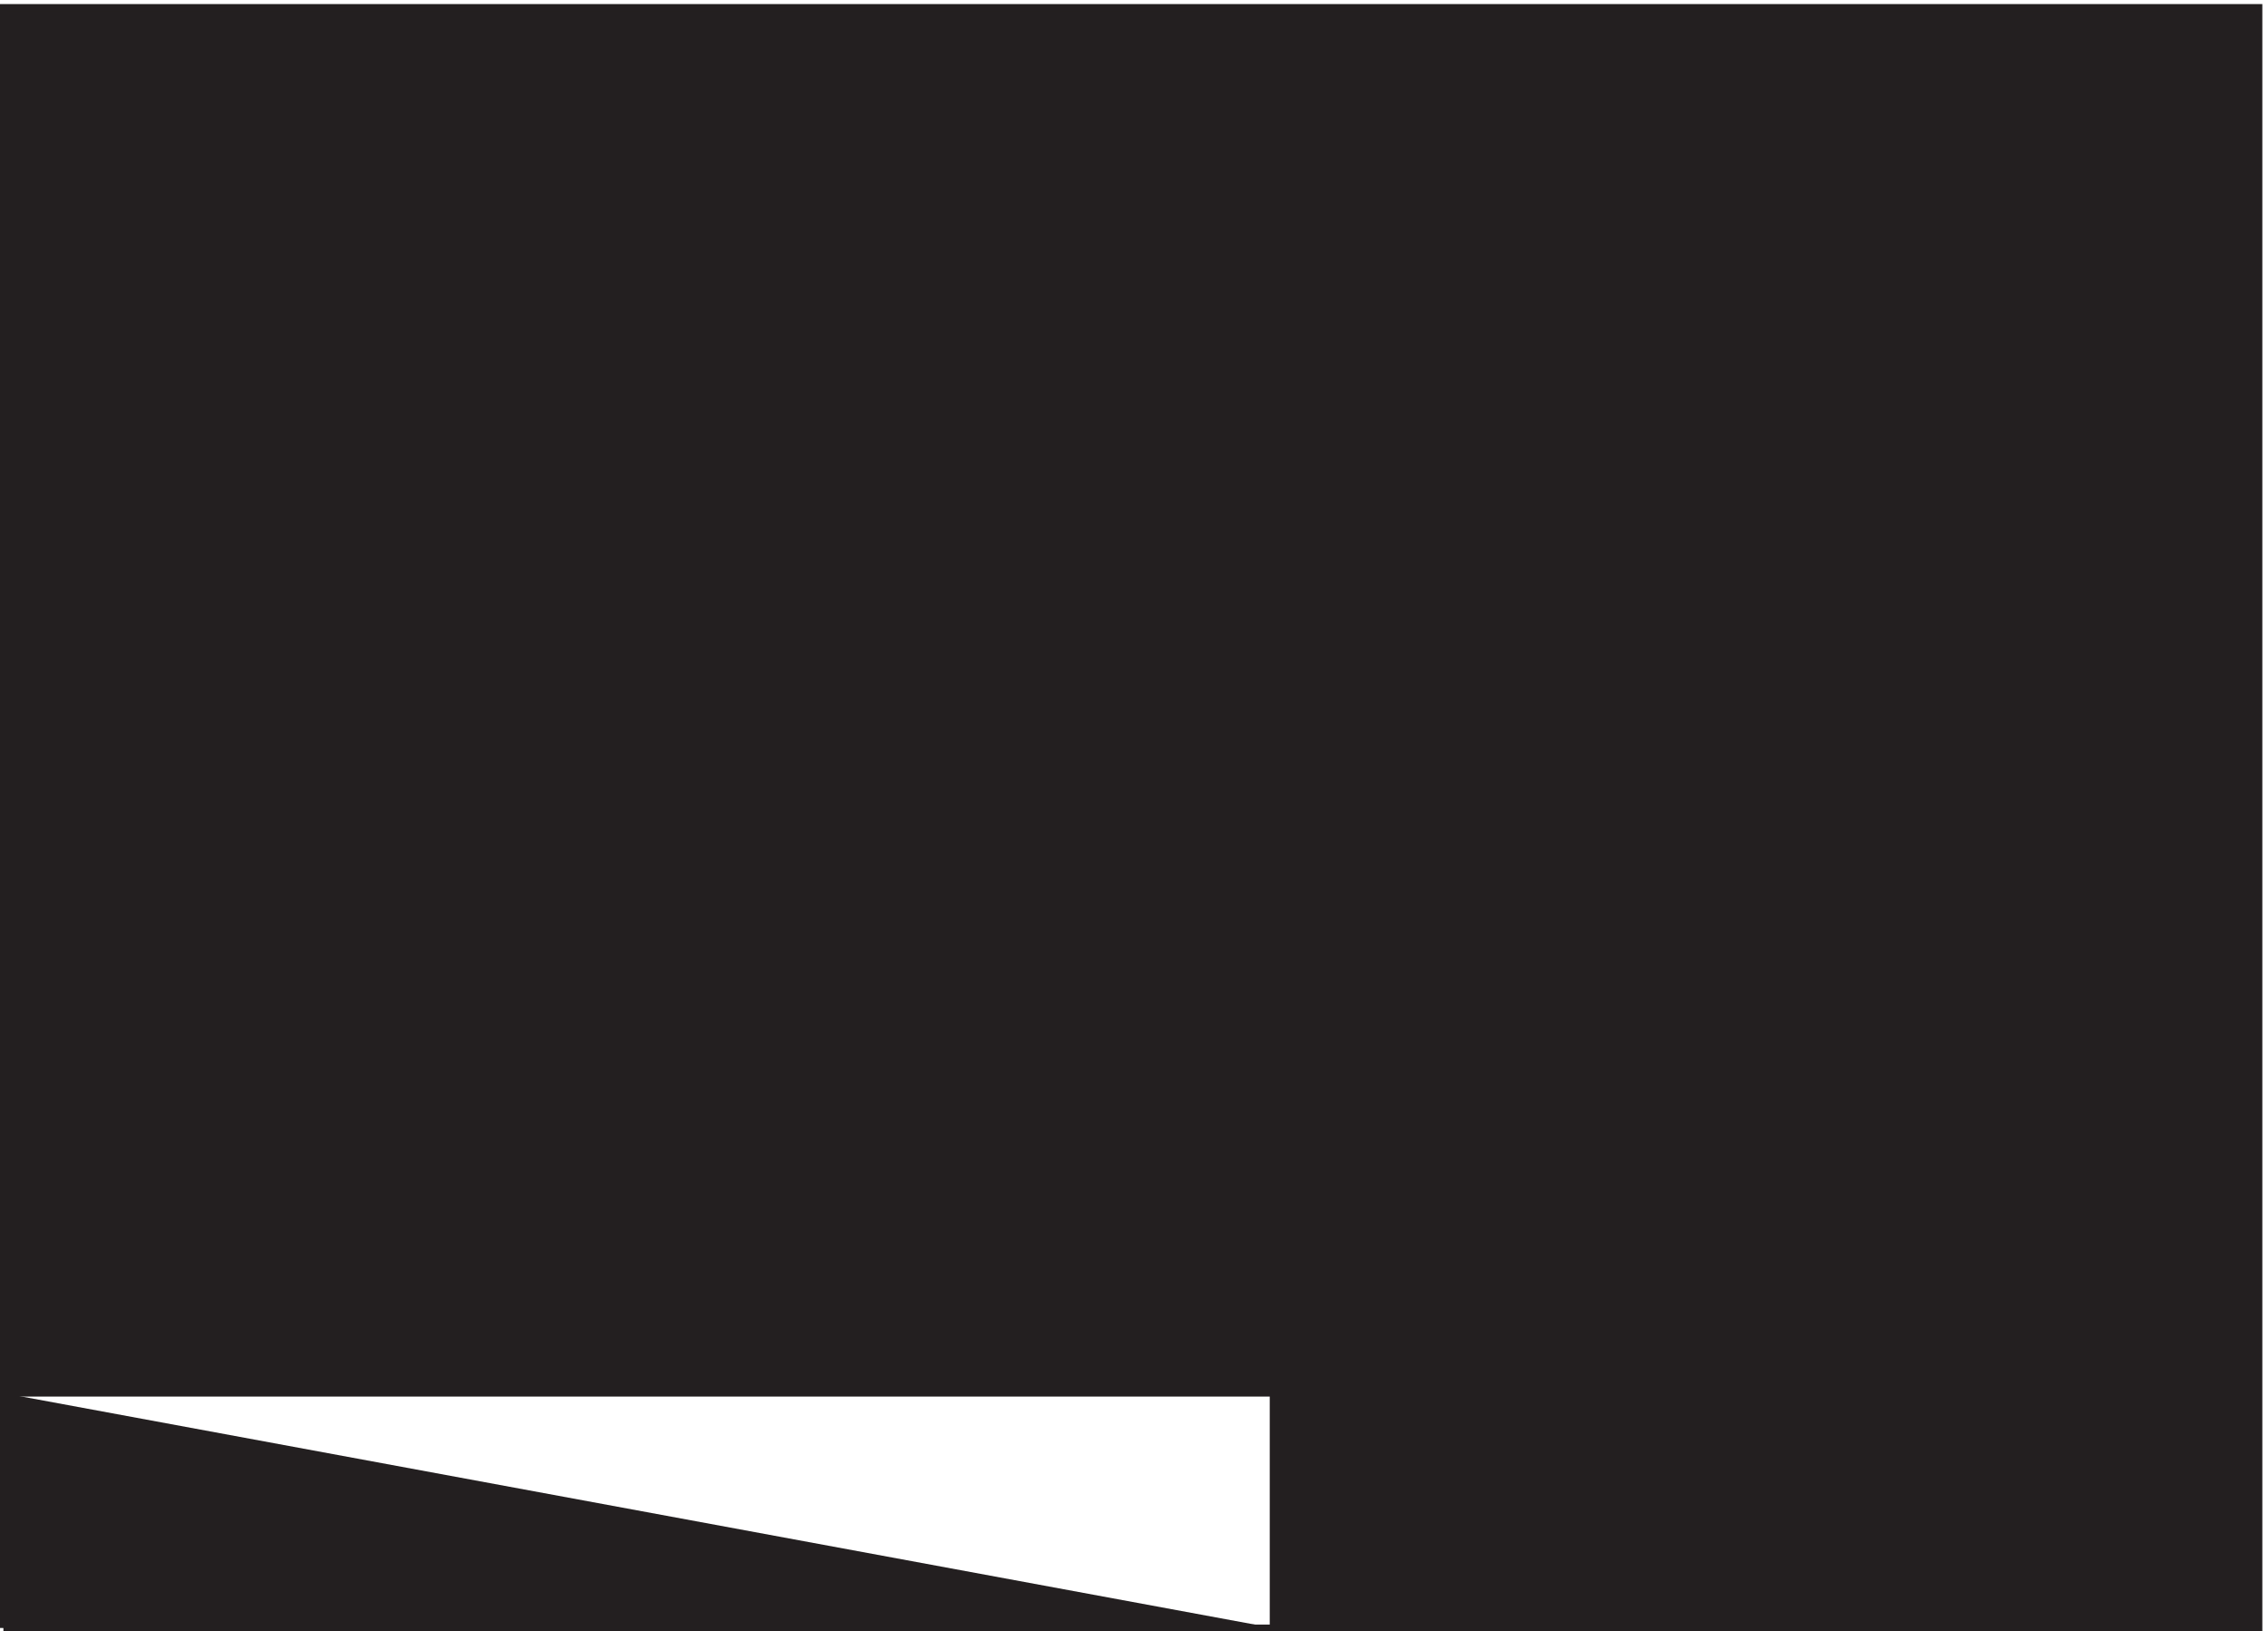 <svg xmlns="http://www.w3.org/2000/svg" xml:space="preserve" width="331.4" height="238.4"><path d="M597.332 312.16v1420.5h-541.5V312.16Zm593.998 1420.5V312.16H648.332v1420.5zm51-1471.5v1522.5" style="fill:none;stroke:#231f20;stroke-width:7.5;stroke-linecap:butt;stroke-linejoin:miter;stroke-miterlimit:10;stroke-dasharray:none;stroke-opacity:1" transform="matrix(.133 0 0 -.133 .056 238.321)"/><path d="M1398.33 3.16v258H3.332m0-258v1780.5H2481.33V3.16H3.332" style="fill:#231f20;fill-opacity:1;fill-rule:evenodd;stroke:none" transform="matrix(.133 0 0 -.133 .056 238.321)"/><path d="M1398.33 3.16v258H3.332m0-258v1780.5H2481.33V3.16H3.332" style="fill:none;stroke:#231f20;stroke-width:7.5;stroke-linecap:butt;stroke-linejoin:miter;stroke-miterlimit:10;stroke-dasharray:none;stroke-opacity:1" transform="matrix(.133 0 0 -.133 .056 238.321)"/></svg>
